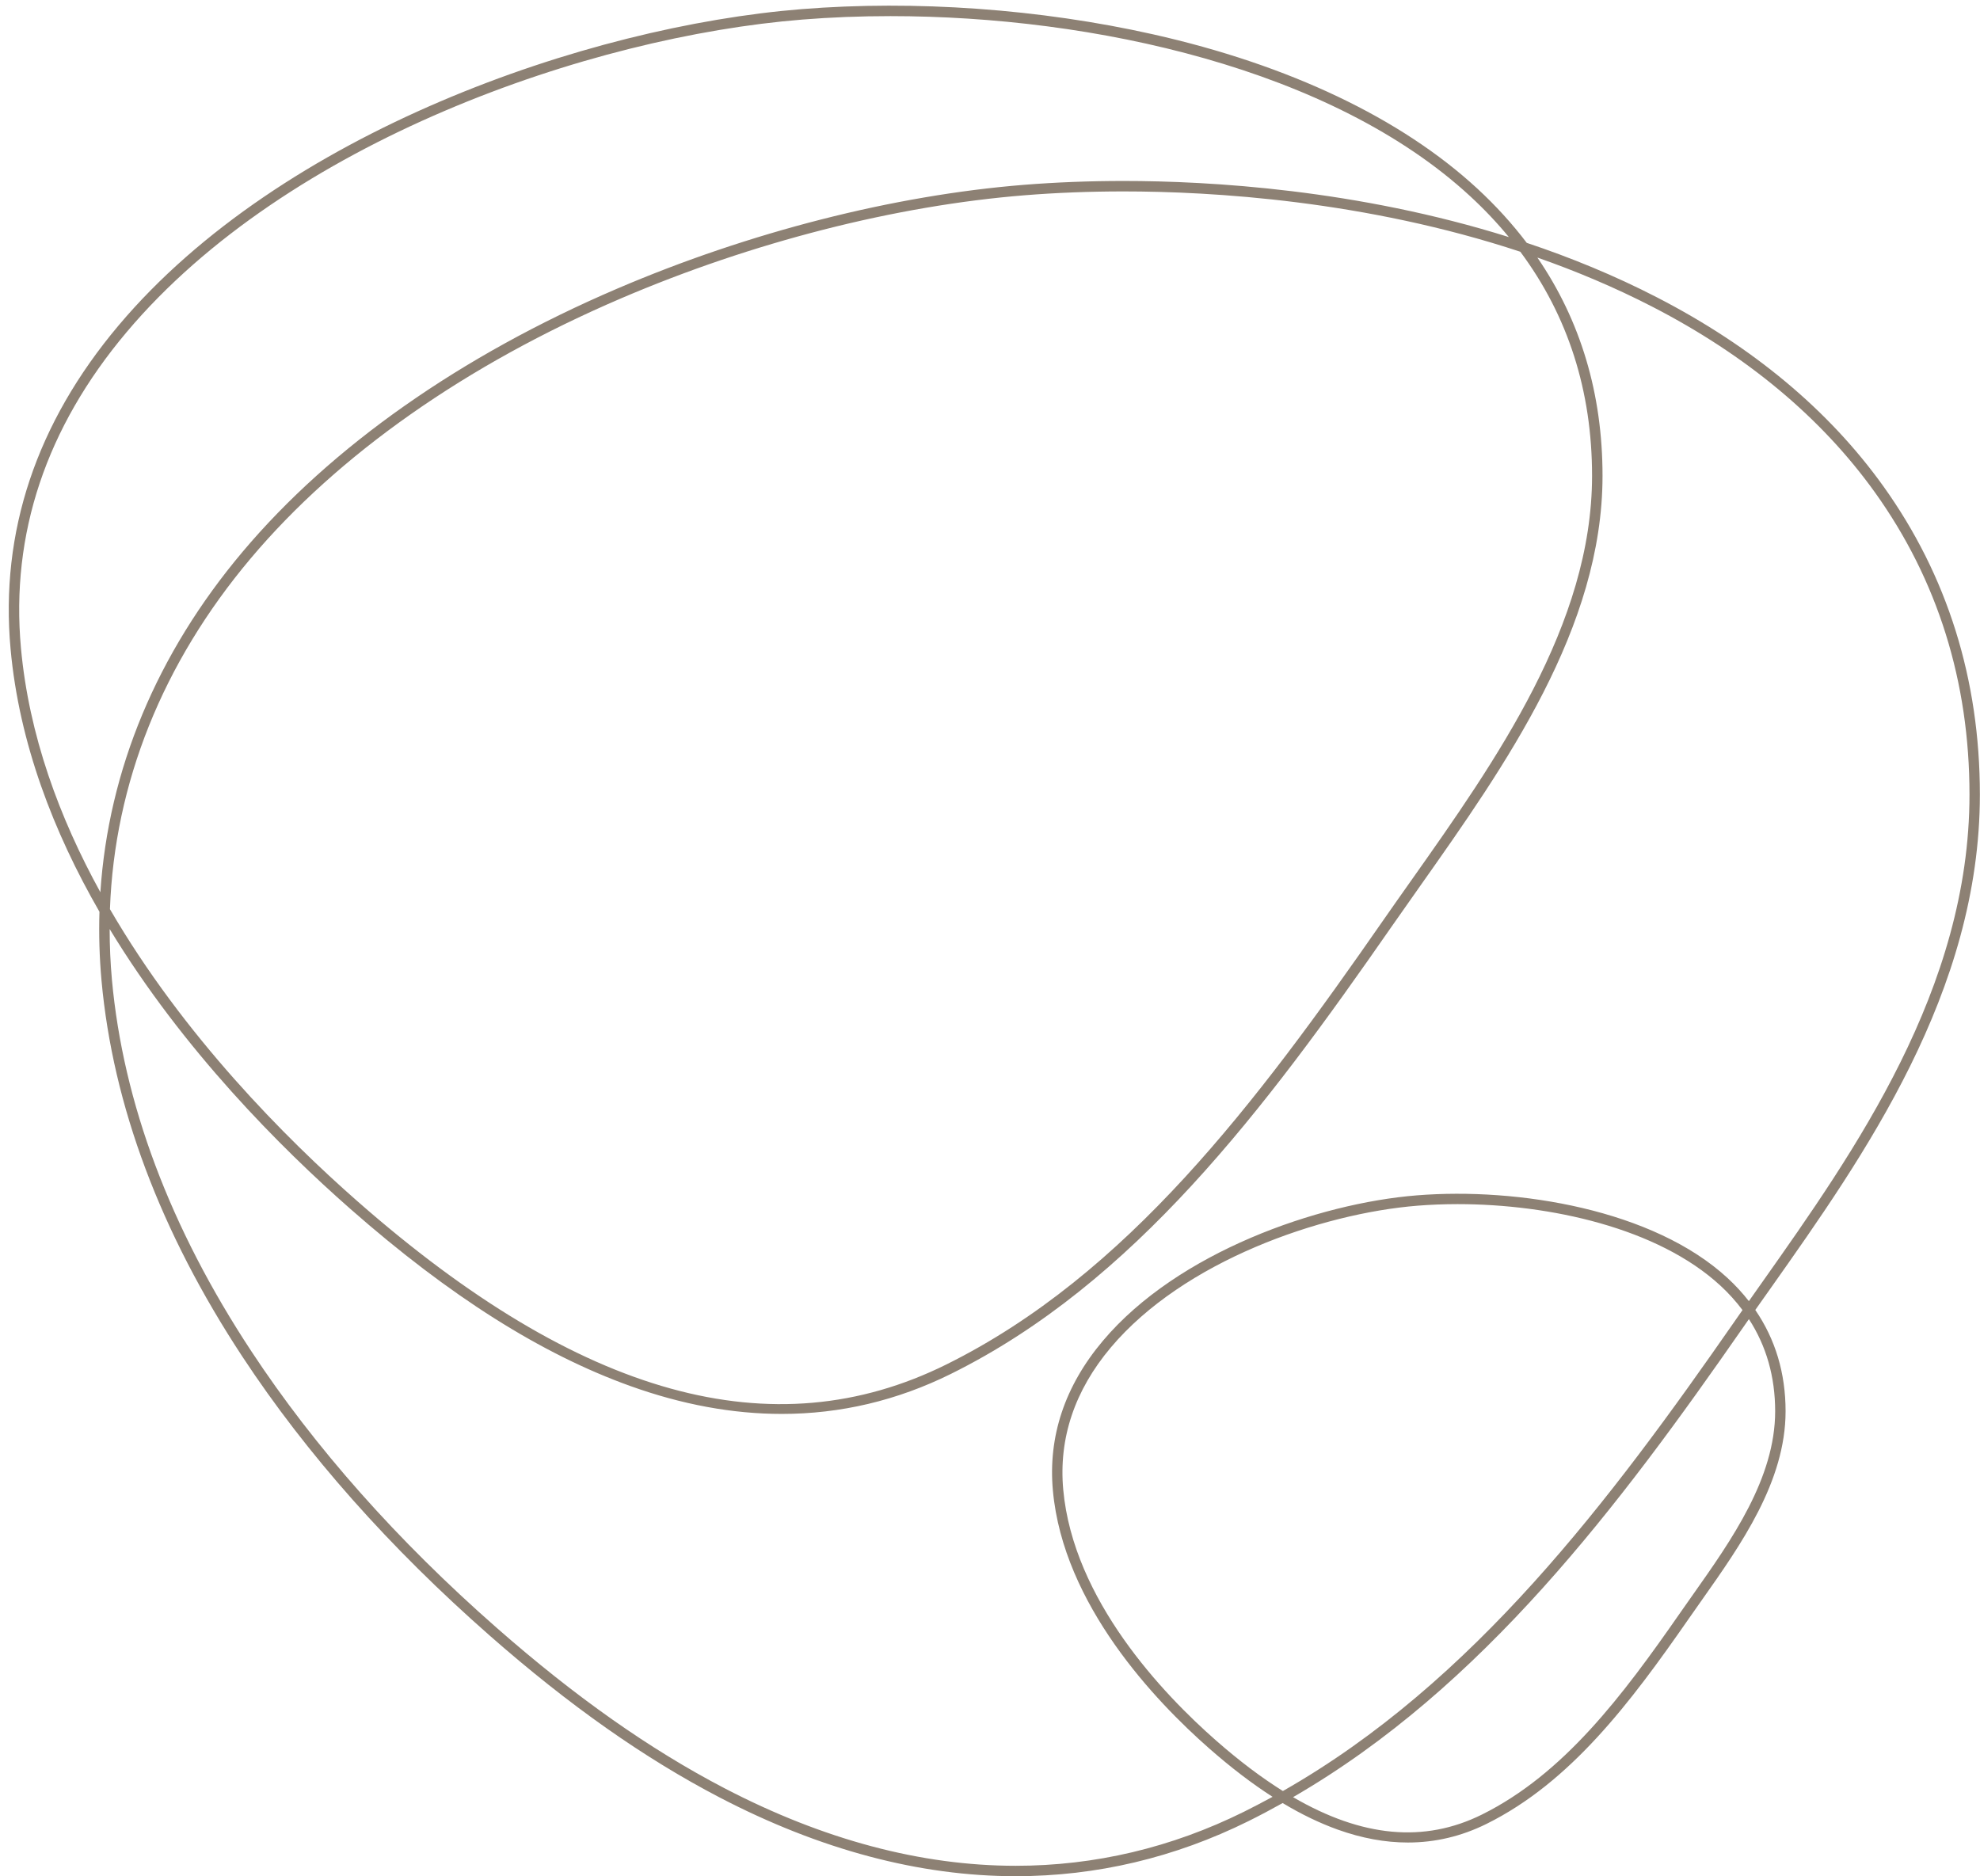 <?xml version="1.0" encoding="UTF-8" standalone="no"?><svg xmlns="http://www.w3.org/2000/svg" xmlns:xlink="http://www.w3.org/1999/xlink" fill="#8d8174" height="719.2" preserveAspectRatio="xMidYMid meet" version="1" viewBox="118.9 139.3 758.9 719.2" width="758.9" zoomAndPan="magnify"><g id="change1_1"><path d="M797.64,633.01c35.69-50.55,80.11-113.47,80.11-189.13c0-44.16-12.45-83.93-37.01-118.21 c-20.85-29.1-50.03-53.45-86.73-72.37c-16.35-8.43-33.17-15.31-49.93-20.9c-5.54-7.31-11.86-14.26-18.97-20.83 c-29.23-26.98-72.21-47.42-124.3-59.12c-43.27-9.71-91.1-13.14-134.68-9.65c-82.46,6.61-199.55,47.37-261.77,121.24 c-31.56,37.47-45.49,79.2-41.41,124.02c3.29,36.17,16.5,70.24,34.07,100.75c-0.27,8.74-0.01,17.55,0.79,26.41 c4.36,47.85,22.55,96.37,54.06,144.22c24.51,37.21,56.38,73.15,94.72,106.83c30.4,26.7,59.23,47,88.14,62.06 c38.44,20.03,76.62,30.18,113.47,30.18c30.95,0,60.98-7.11,89.27-21.14c4.42-2.19,8.76-4.51,13.04-6.9 c7.17,4.31,14.19,7.69,21.12,10.18c9.2,3.3,18.18,4.95,26.89,4.95c10.46,0,20.52-2.38,30.11-7.13 c32.25-15.99,55.09-46.35,77.56-78.69c1.59-2.29,3.24-4.62,4.9-6.98c15.09-21.37,32.19-45.59,32.19-72.52 c0-14.6-3.91-27.59-11.61-38.83C793.62,638.71,795.6,635.91,797.64,633.01z M126.93,387.71c-3.98-43.72,9.64-84.45,40.49-121.08 c61.48-73,177.37-113.29,259.03-119.83c10.84-0.87,22.14-1.32,33.74-1.32c77.94,0,169.33,20.22,222.21,69.04 c5.41,4.99,10.35,10.22,14.82,15.66c-58.04-18.21-114.52-21.51-147.7-21.51c-13.04,0-25.88,0.5-38.15,1.48 c-49.98,4.01-105.36,18.14-155.92,39.8c-59.97,25.69-109.61,60.56-143.53,100.83c-32.93,39.09-51.46,83.69-54.55,130.54 C141.62,452.71,129.97,421.1,126.93,387.71z M701.61,235.8c18.26,24.55,27.5,53.33,27.5,85.91c0,56.93-36.82,109.09-69.31,155.1 c-3.74,5.29-7.27,10.29-10.77,15.33c-48.71,70.1-98.16,135.87-167.41,170.21c-66.44,32.94-140.28,12.48-225.73-62.58 c-27.39-24.06-66.69-63.45-94.85-111.96c1.75-48.27,20.13-94.29,53.94-134.44c33.52-39.8,82.64-74.29,142.04-99.73 c50.18-21.49,105.1-35.52,154.66-39.49c12.17-0.98,24.89-1.47,37.83-1.47C583.51,212.68,642.14,216.16,701.61,235.8z M595.7,833.8 c-27.73,13.75-57.16,20.72-87.49,20.72c-36.2,0-73.76-10-111.62-29.73c-28.62-14.91-57.2-35.04-87.35-61.52 c-38.08-33.44-69.71-69.11-94.02-106.02c-31.15-47.29-49.12-95.19-53.42-142.38c-0.59-6.51-0.87-12.99-0.87-19.44 c28.14,46.42,65.77,84.02,92.33,107.35c38,33.38,73.07,55.56,107.21,67.82c19.88,7.14,39.26,10.7,58.06,10.7 c22.54,0,44.23-5.12,64.88-15.36c70.1-34.76,119.91-100.96,168.92-171.51c3.49-5.02,7.02-10.02,10.75-15.3 c32.83-46.5,70.04-99.21,70.04-157.41c0-31.46-8.38-59.48-24.97-83.69c14.81,5.19,29.61,11.4,44.05,18.84 c36.13,18.63,64.83,42.57,85.31,71.15c24.06,33.58,36.26,72.57,36.26,115.88c0,74.39-44.02,136.73-79.38,186.82 c-1.77,2.51-3.49,4.95-5.18,7.35c-2.42-3.1-5.13-6.06-8.17-8.86c-28.4-26.21-80.29-34.81-119.11-31.69 c-37.88,3.04-91.69,21.78-120.31,55.76c-14.61,17.34-21.06,36.67-19.16,57.44c3.98,43.68,39.23,80.64,59.88,98.79 c8.38,7.36,16.44,13.52,24.31,18.57C603.03,830.04,599.39,831.97,595.7,833.8z M786.77,641.49c-0.98,1.41-1.96,2.81-2.93,4.2 c-47.66,68.6-100.22,138.63-173.23,180.17c-8.29-5.19-16.83-11.64-25.65-19.39c-20.21-17.75-54.69-53.84-58.54-96.14 c-1.79-19.67,4.35-38,18.24-54.5c27.88-33.1,80.49-51.38,117.57-54.35c4.93-0.39,10.07-0.6,15.35-0.6 c35.36,0,76.79,9.15,100.73,31.25C781.5,635.08,784.31,638.2,786.77,641.49z M799.29,680.29c0,25.66-16.71,49.33-31.46,70.22 c-1.67,2.37-3.32,4.7-4.92,7c-22.16,31.9-44.65,61.82-76.05,77.39c-22.01,10.91-45.88,8.74-72.35-6.69 c72.73-42.06,125.11-111.85,172.62-180.24c0.69-1,1.39-2,2.1-3.01C795.91,655.26,799.29,667.08,799.29,680.29z"/></g></svg>